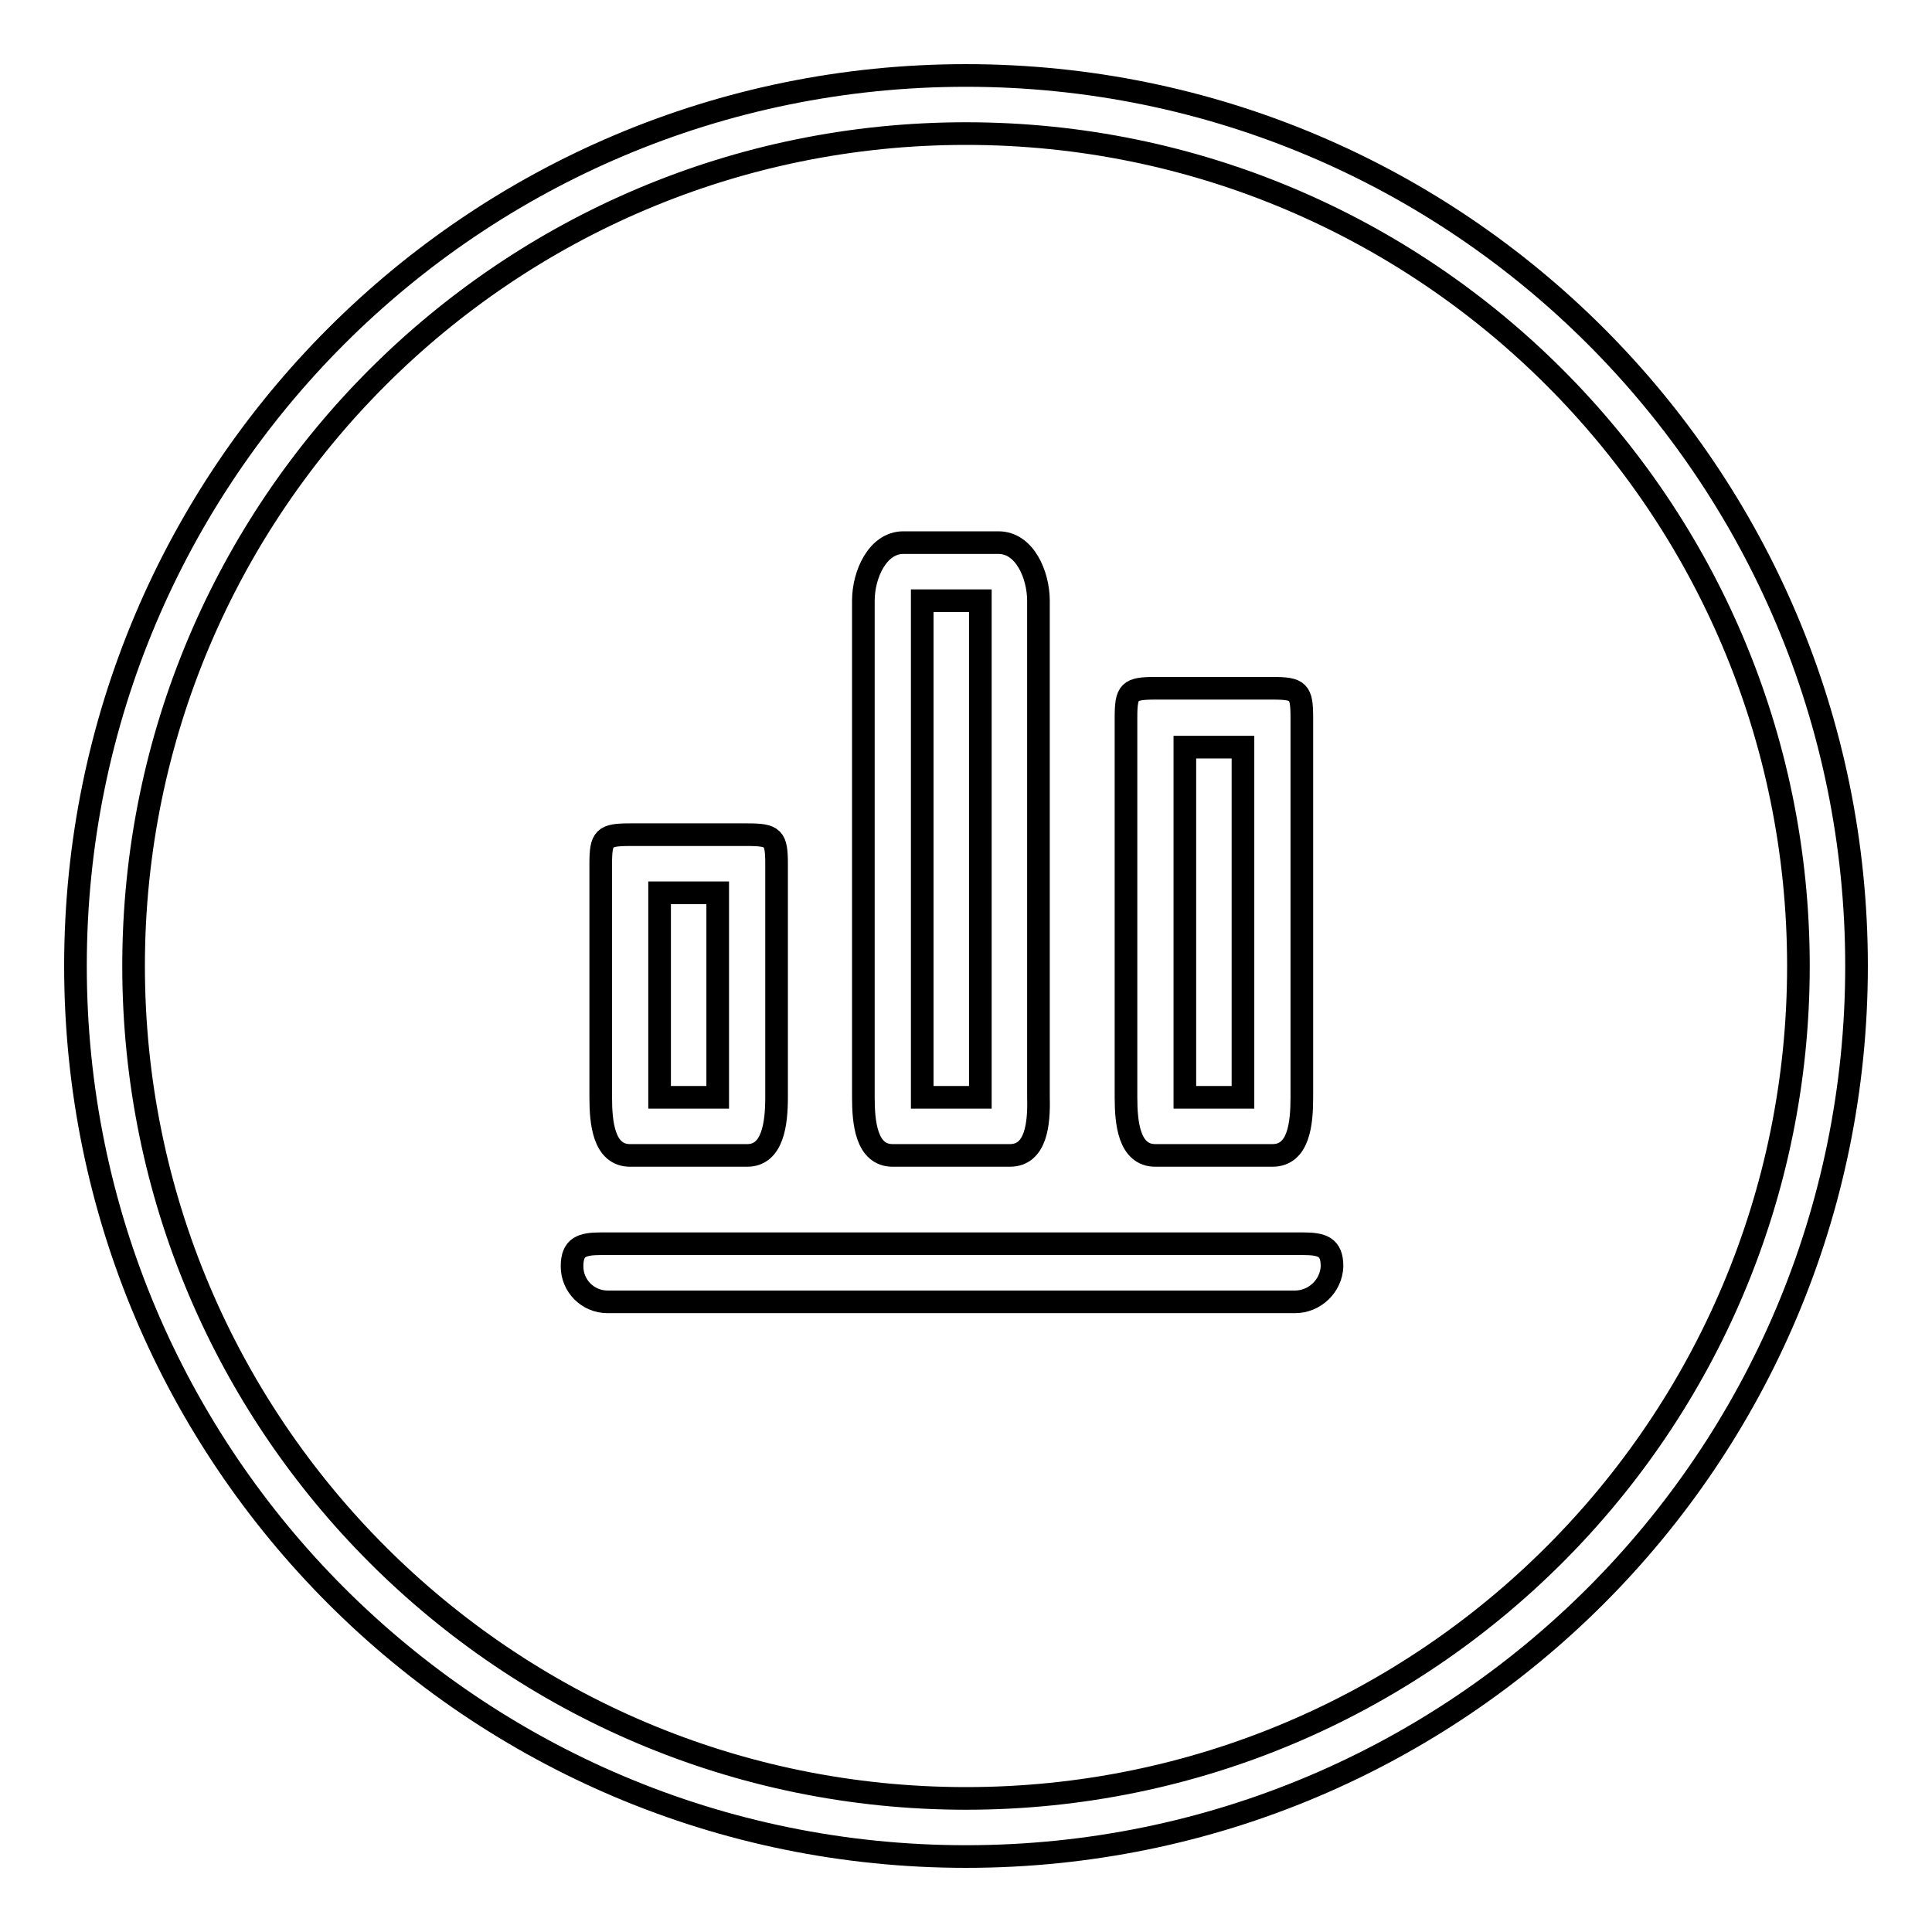 <?xml version="1.0" encoding="utf-8"?>
<!-- Svg Vector Icons : http://www.onlinewebfonts.com/icon -->
<!DOCTYPE svg PUBLIC "-//W3C//DTD SVG 1.1//EN" "http://www.w3.org/Graphics/SVG/1.1/DTD/svg11.dtd">
<svg version="1.1" xmlns="http://www.w3.org/2000/svg" xmlns:xlink="http://www.w3.org/1999/xlink" x="0px" y="0px" viewBox="0 0 256 256" enable-background="new 0 0 256 256" xml:space="preserve">
<g><g><path stroke-width="3" fill-opacity="0" stroke="#000000"  d="M128,10C62.8,10,10,62.8,10,128c0,65.2,52.8,118,118,118c65.2,0,118-52.8,118-118C246,62.8,193.2,10,128,10z M128,238.3c-60.9,0-110.3-49.4-110.3-110.3S67.1,17.7,128,17.7S238.3,67.1,238.3,128S188.9,238.3,128,238.3z"/><path stroke-width="3" fill-opacity="0" stroke="#000000"  d="M171.6,172.5H80.5c-2.6,0-4.7-2.1-4.7-4.7s1.3-3,3.9-3h92.9c2.6,0,3.9,0.4,3.9,3C176.4,170.4,174.2,172.5,171.6,172.5z M168.6,153.1h-15.5c-3.5,0-3.9-4.3-3.9-7.7V95.1c0-3.5,0.4-3.9,3.9-3.9h15.5c3.5,0,3.9,0.4,3.9,3.9v50.3C172.5,148.9,172.1,153.1,168.6,153.1z M164.7,99H157v46.4h7.7V99z M133.8,153.1h-15.5c-3.5,0-3.9-4.3-3.9-7.7V79.6c0-3.5,1.9-7.7,5.3-7.7h12.6c3.5,0,5.3,4.3,5.3,7.7v65.8C137.7,148.9,137.3,153.1,133.8,153.1z M129.9,79.6h-7.7v65.8h7.7V79.6z M99,153.1H83.5c-3.5,0-3.9-4.3-3.9-7.7v-30.9c0-3.5,0.4-3.9,3.9-3.9H99c3.5,0,3.9,0.4,3.9,3.9v30.9C102.9,148.9,102.4,153.1,99,153.1z M95.1,118.3h-7.7v27.1h7.7V118.3z"/></g></g>
</svg>